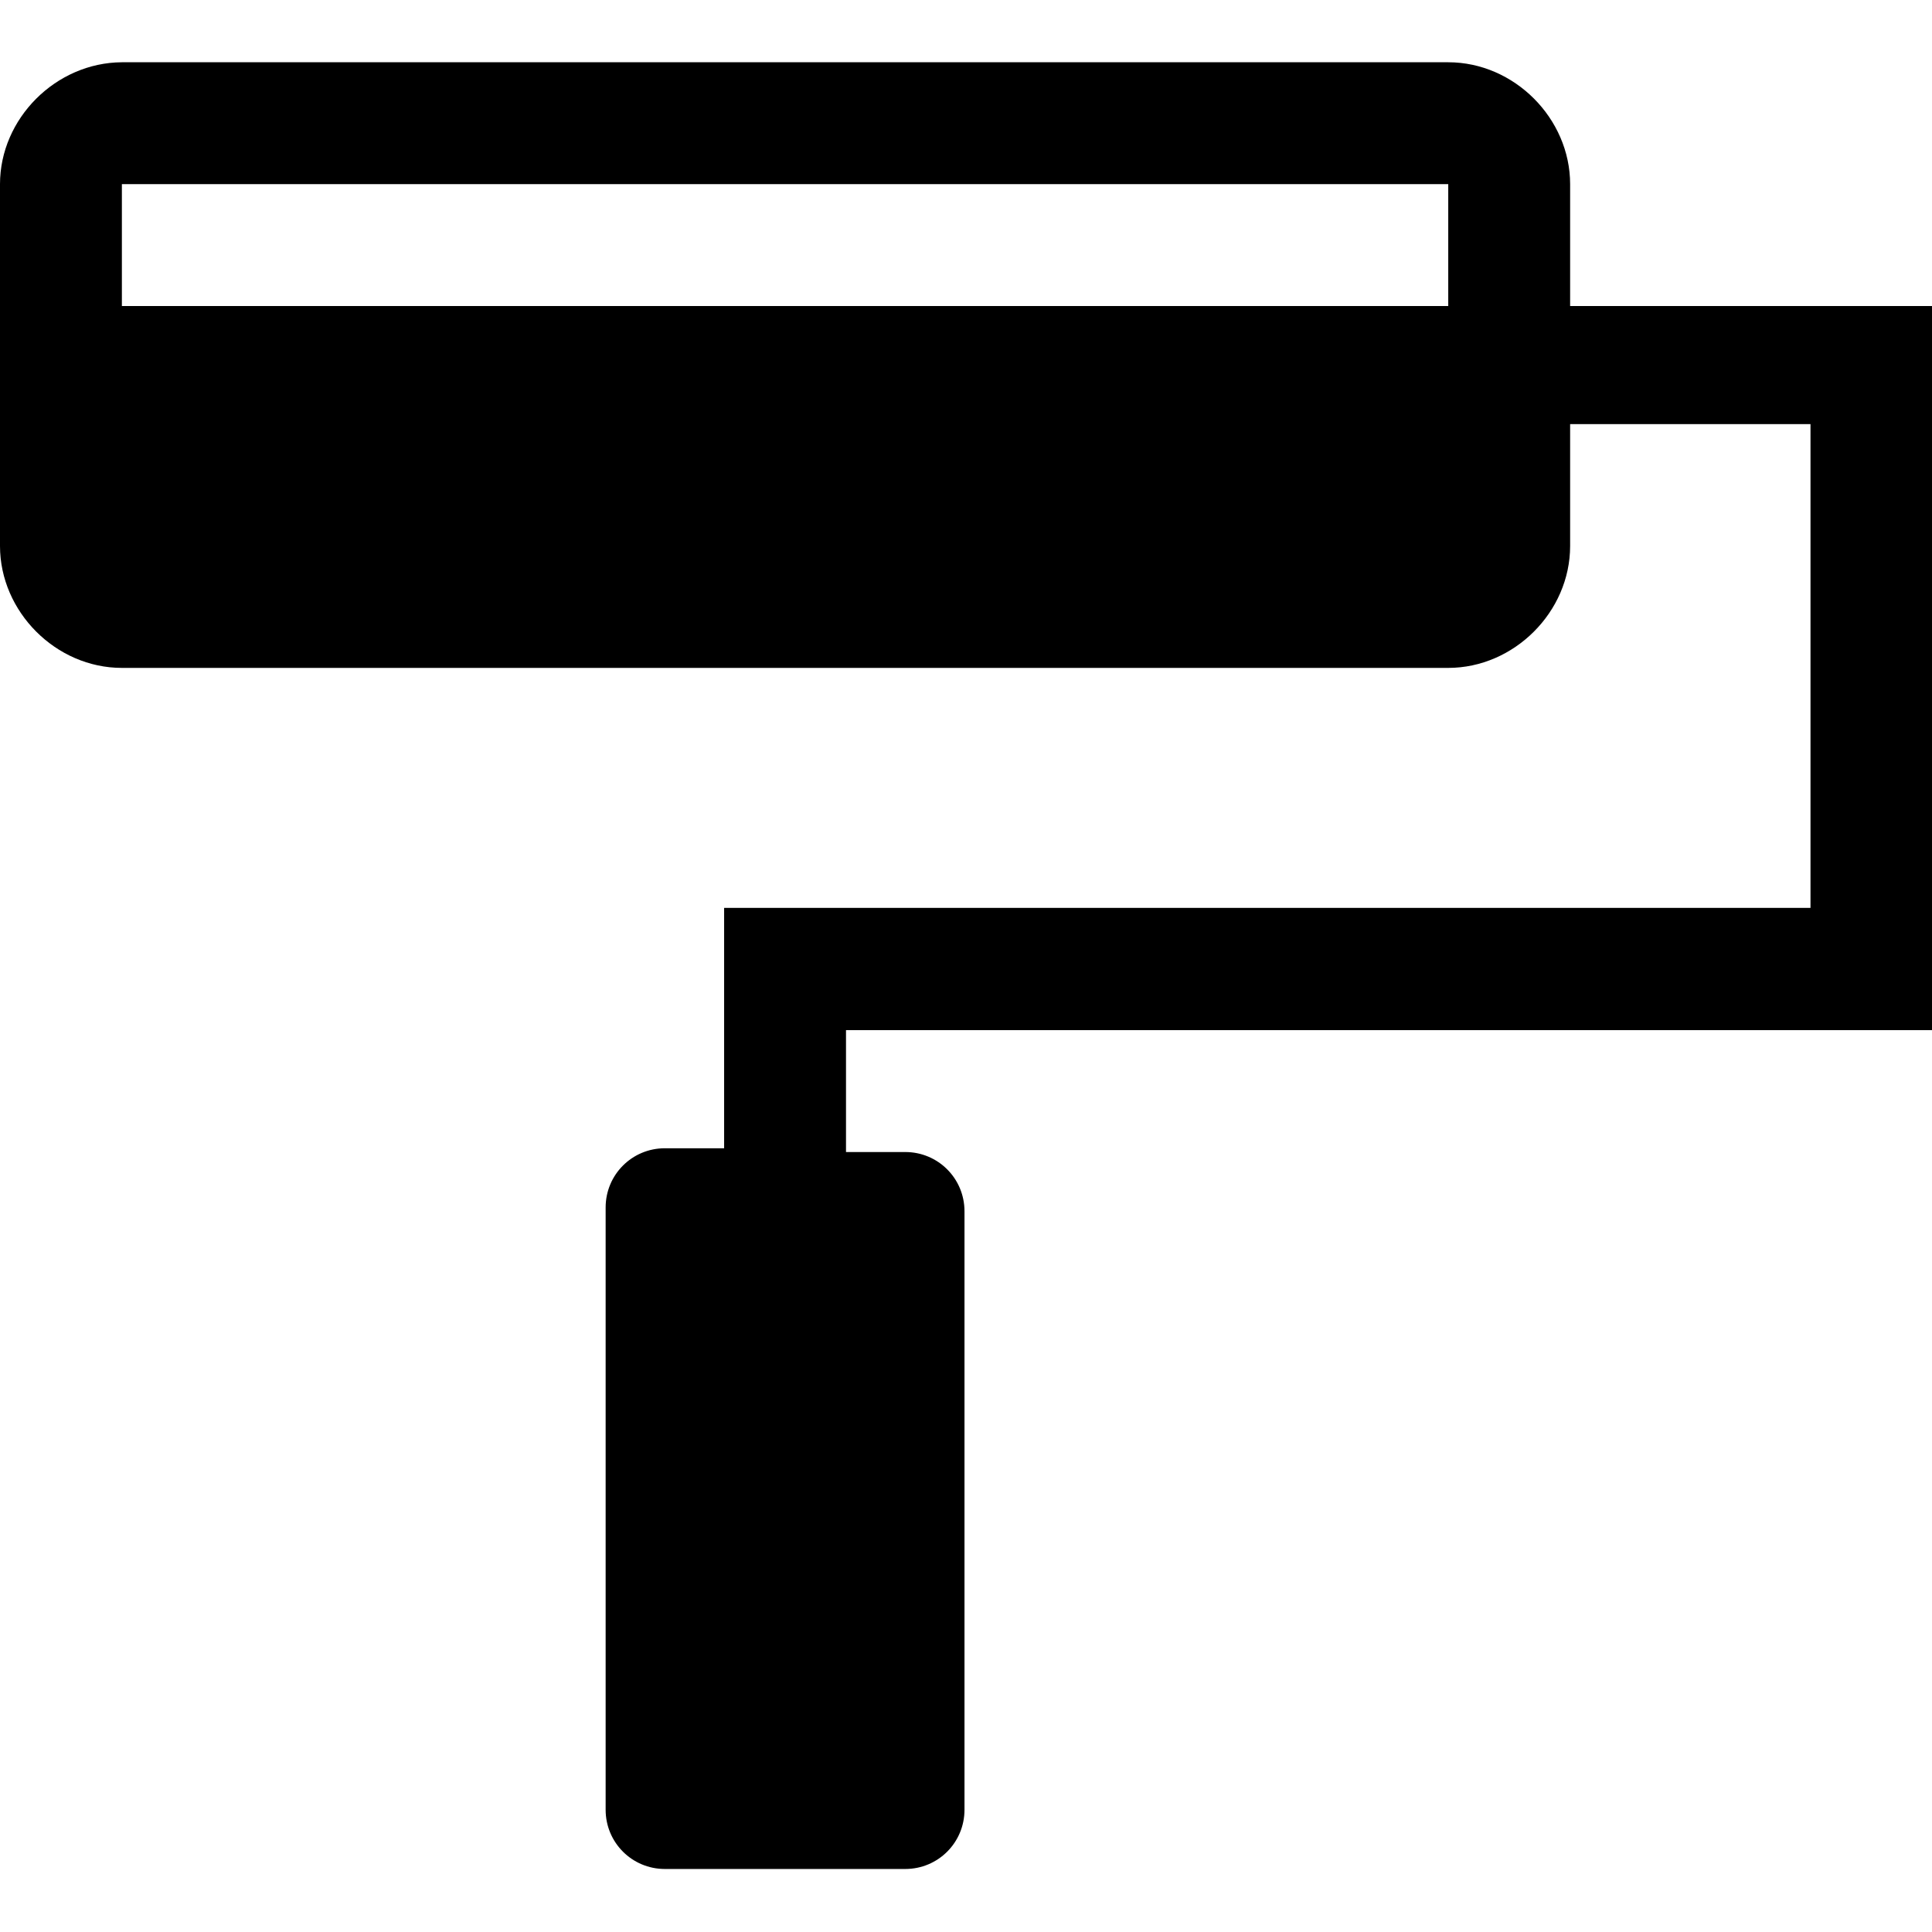 <?xml version="1.0" encoding="utf-8"?>
<!-- Generator: Adobe Illustrator 19.0.0, SVG Export Plug-In . SVG Version: 6.00 Build 0)  -->
<svg version="1.1" id="Layer_1" xmlns="http://www.w3.org/2000/svg" xmlns:xlink="http://www.w3.org/1999/xlink" x="0px" y="0px"
	 viewBox="0 0 512 512" style="enable-background:new 0 0 512 512;" xml:space="preserve">
<g id="XMLID_1_">
	<path id="XMLID_5_" d="M512,273V81.1h-95.9V48.8c0-17.4-14.8-32.3-32.3-32.3H32.3C14.8,16.6,0,31.4,0,48.8v95.9
		c0,17.4,14.8,32.3,32.3,32.3h351.5c17.4,0,32.3-14.8,32.3-32.3v-32.3h63.7v128.2H191.9v63.7h-15.7c-8.7,0-15.7,7-15.7,15.7v159.6
		c0,8.7,7,15.7,15.7,15.7h63.7c8.7,0,15.7-7,15.7-15.7V321c0-8.7-7-15.7-15.7-15.7h-15.7V273H512z M384.7,81.1H32.3V48.8h351.5v32.3
		H384.7z"/>
</g>
</svg>

